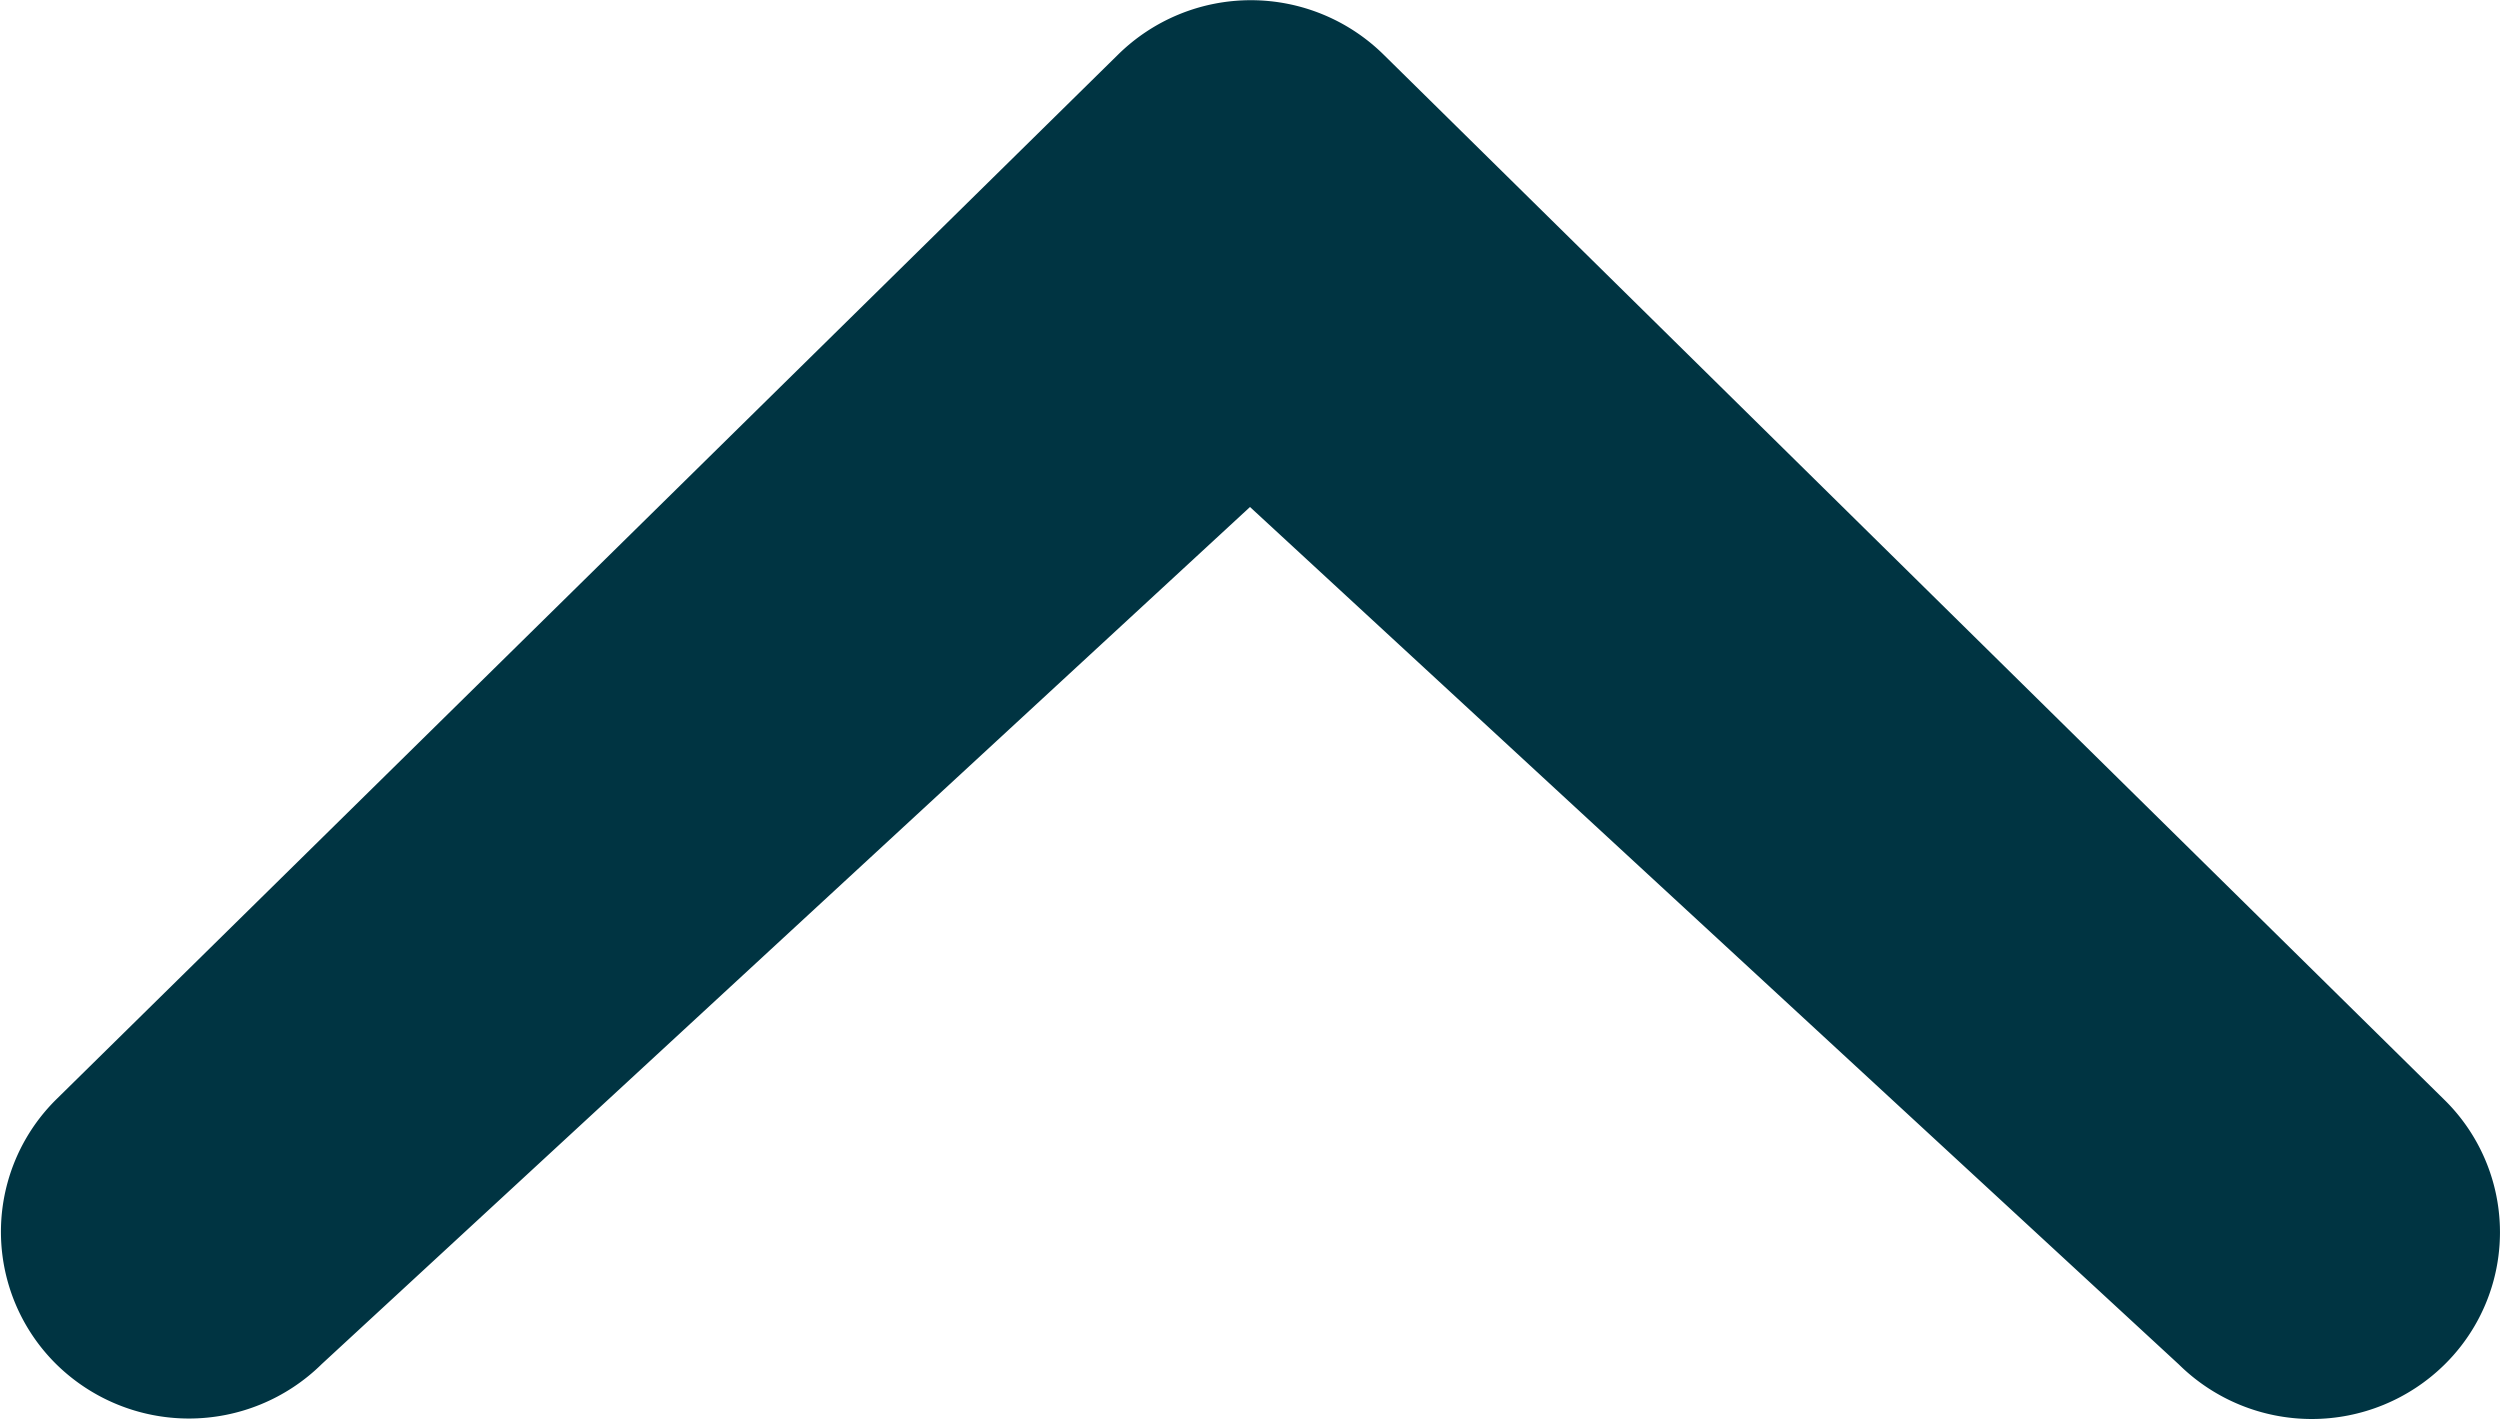 <svg xmlns="http://www.w3.org/2000/svg" width="10.572" height="6" viewBox="0 0 10.572 6">
  <path id="chevron-small-right" d="M16.108,13.925,12.484,10a.8.8,0,0,1,0-1.124.787.787,0,0,1,1.118,0l4.418,4.49a.8.8,0,0,1,0,1.125L13.6,18.977a.785.785,0,0,1-1.118,0,.8.8,0,0,1,0-1.124Z" transform="translate(-8.639 18.252) rotate(-90)" fill="#003442"/>
</svg>
